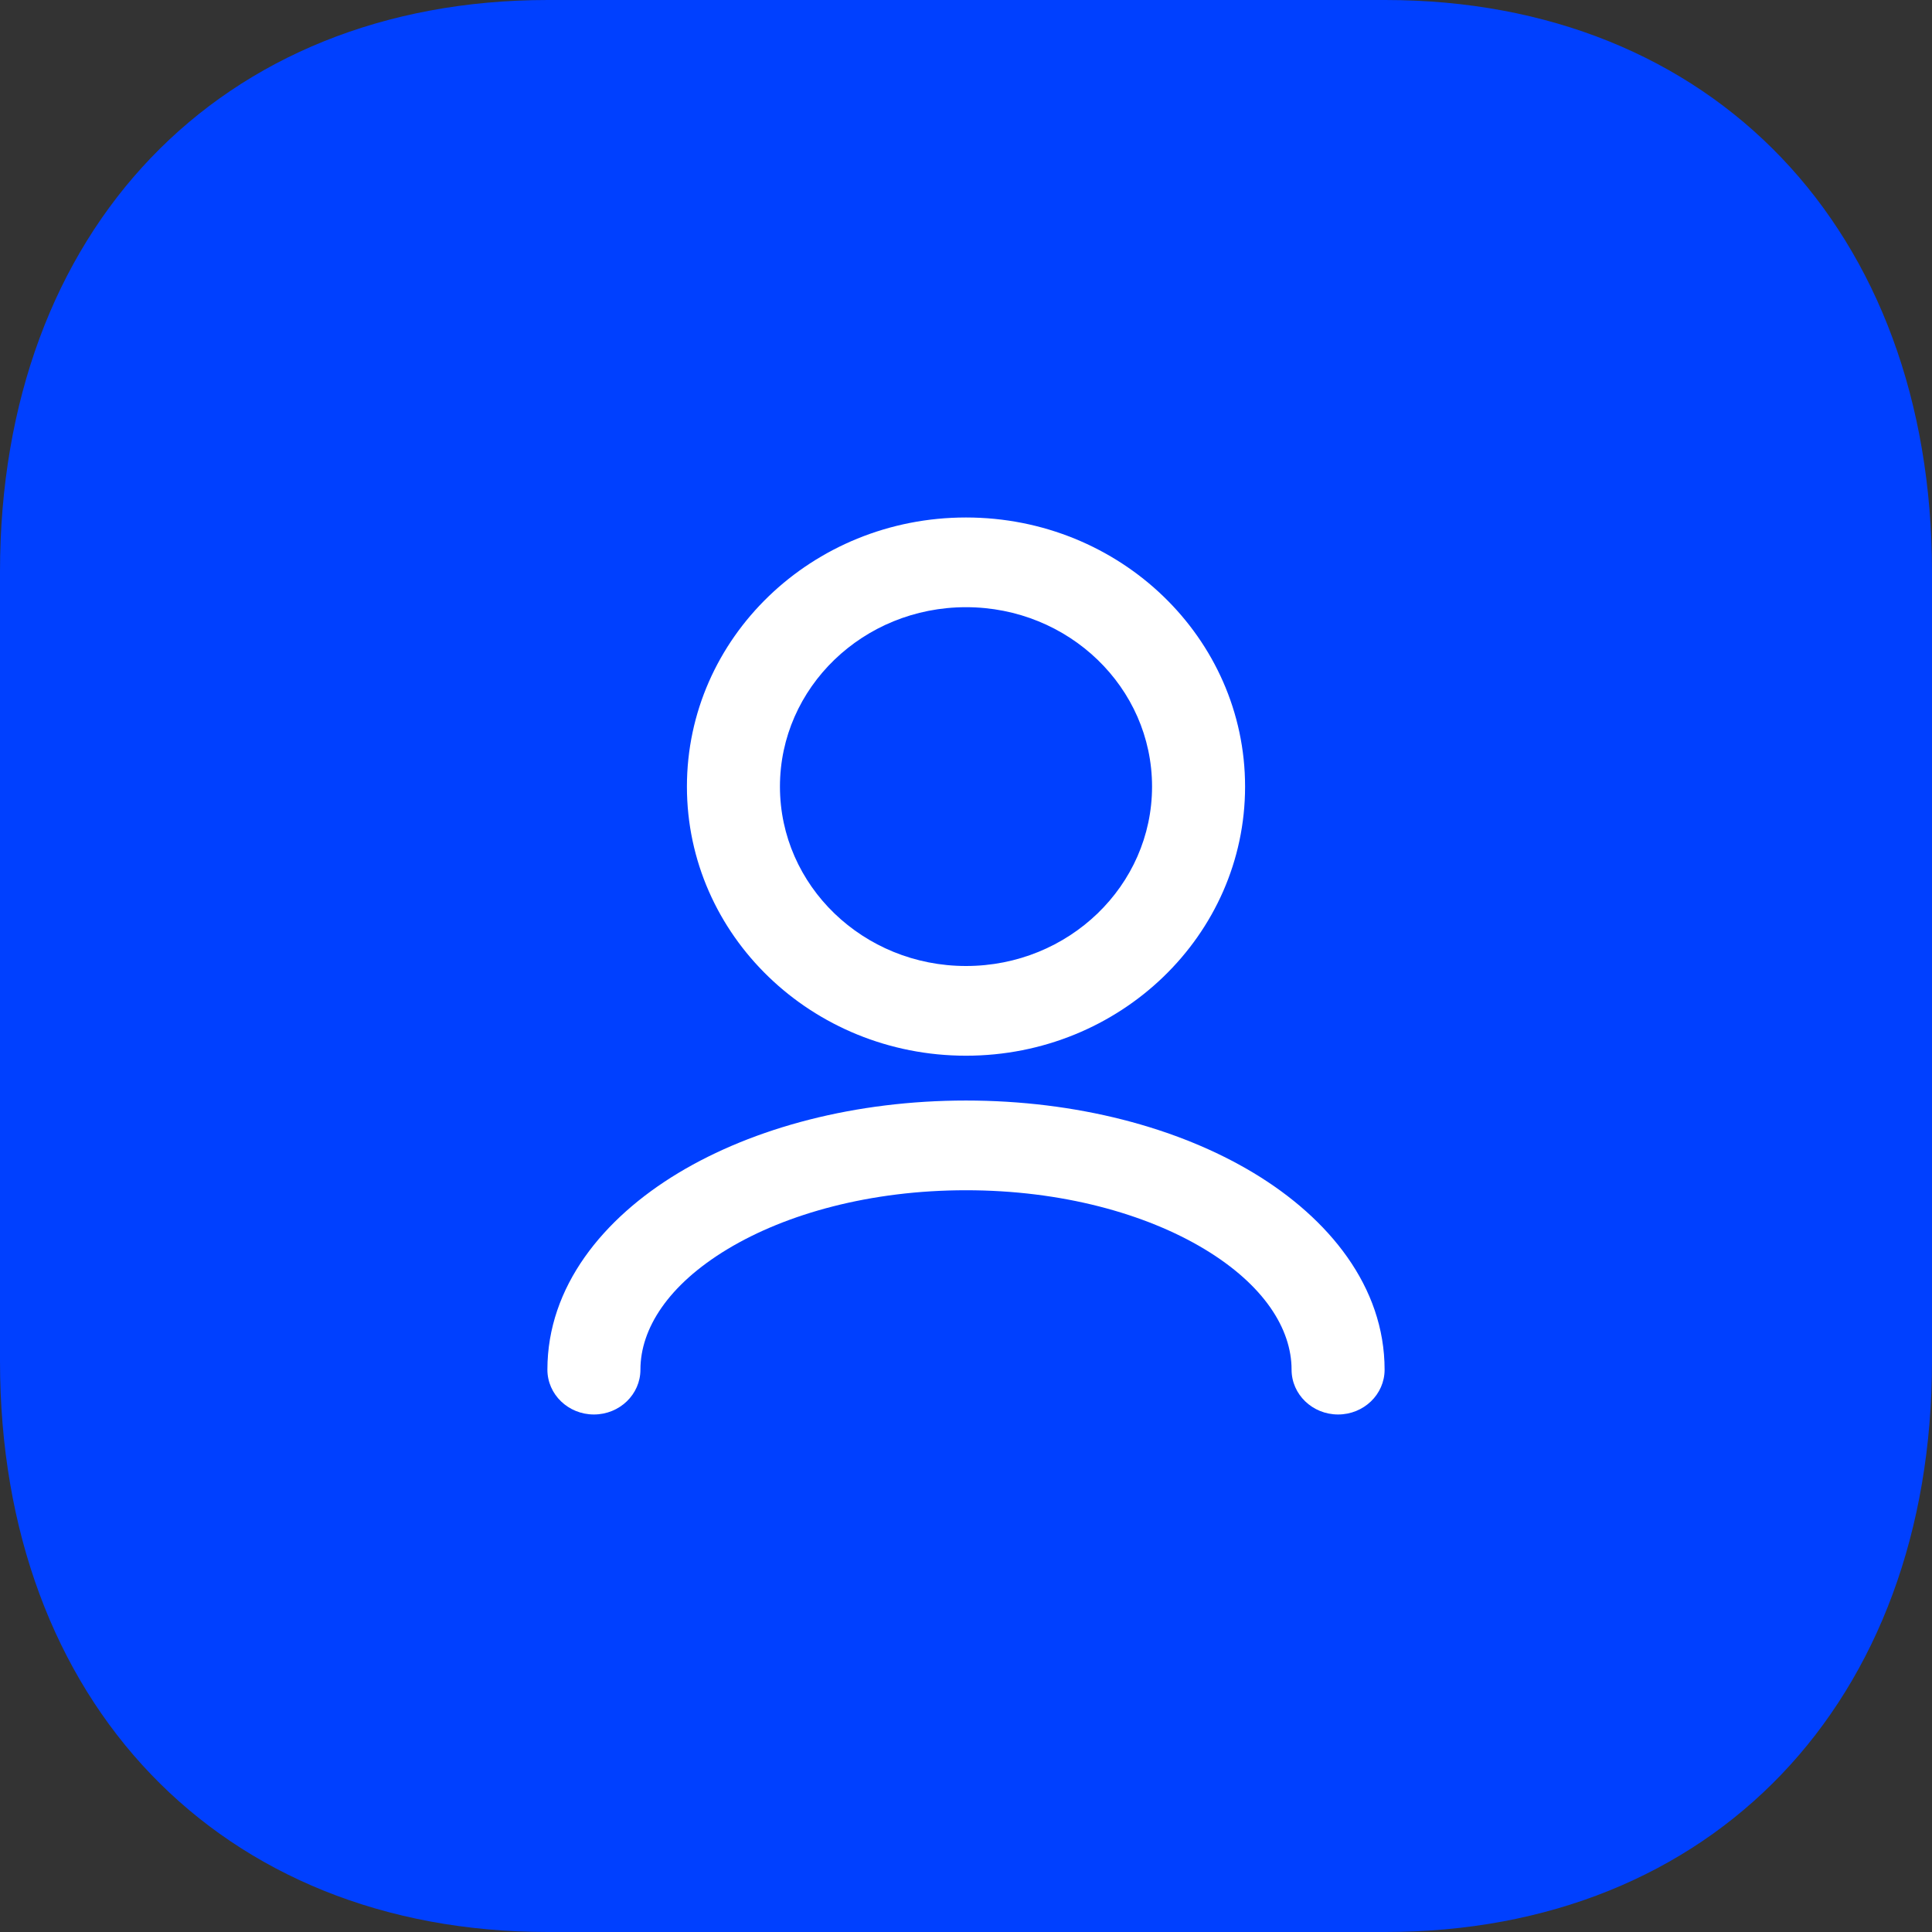 <svg width="60" height="60" viewBox="0 0 60 60" fill="none" xmlns="http://www.w3.org/2000/svg">
<rect x="0" y="0" width="60" height="60" fill="#333333" stroke="none"/>
<path d="M43.02 0H17.01C6.84 0 0 7.14 0 17.76V42.27C0 52.86 6.84 60 17.01 60H43.02C53.19 60 60 52.86 60 42.27V17.76C60 7.14 53.19 0 43.02 0Z" fill="#0040FF"/>
<path fill-rule="evenodd" clip-rule="evenodd" d="M30 18.857C26.809 18.857 24.222 21.351 24.222 24.428C24.222 27.505 26.809 30 30 30C33.191 30 35.778 27.505 35.778 24.428C35.778 21.351 33.191 18.857 30 18.857ZM21.333 24.428C21.333 19.813 25.213 16.071 30 16.071C34.786 16.071 38.667 19.813 38.667 24.428C38.667 29.044 34.786 32.786 30 32.786C25.213 32.786 21.333 29.044 21.333 24.428ZM22.595 38.792C20.747 39.906 19.889 41.266 19.889 42.536C19.889 43.305 19.242 43.928 18.444 43.928C17.647 43.928 17 43.305 17 42.536C17 39.959 18.729 37.837 21.063 36.43C23.418 35.011 26.582 34.178 30 34.178C33.418 34.178 36.582 35.011 38.937 36.43C41.271 37.837 43 39.959 43 42.536C43 43.305 42.353 43.928 41.556 43.928C40.758 43.928 40.111 43.305 40.111 42.536C40.111 41.266 39.253 39.906 37.406 38.792C35.578 37.691 32.964 36.964 30 36.964C27.036 36.964 24.422 37.691 22.595 38.792Z" fill="white"/>
</svg>
